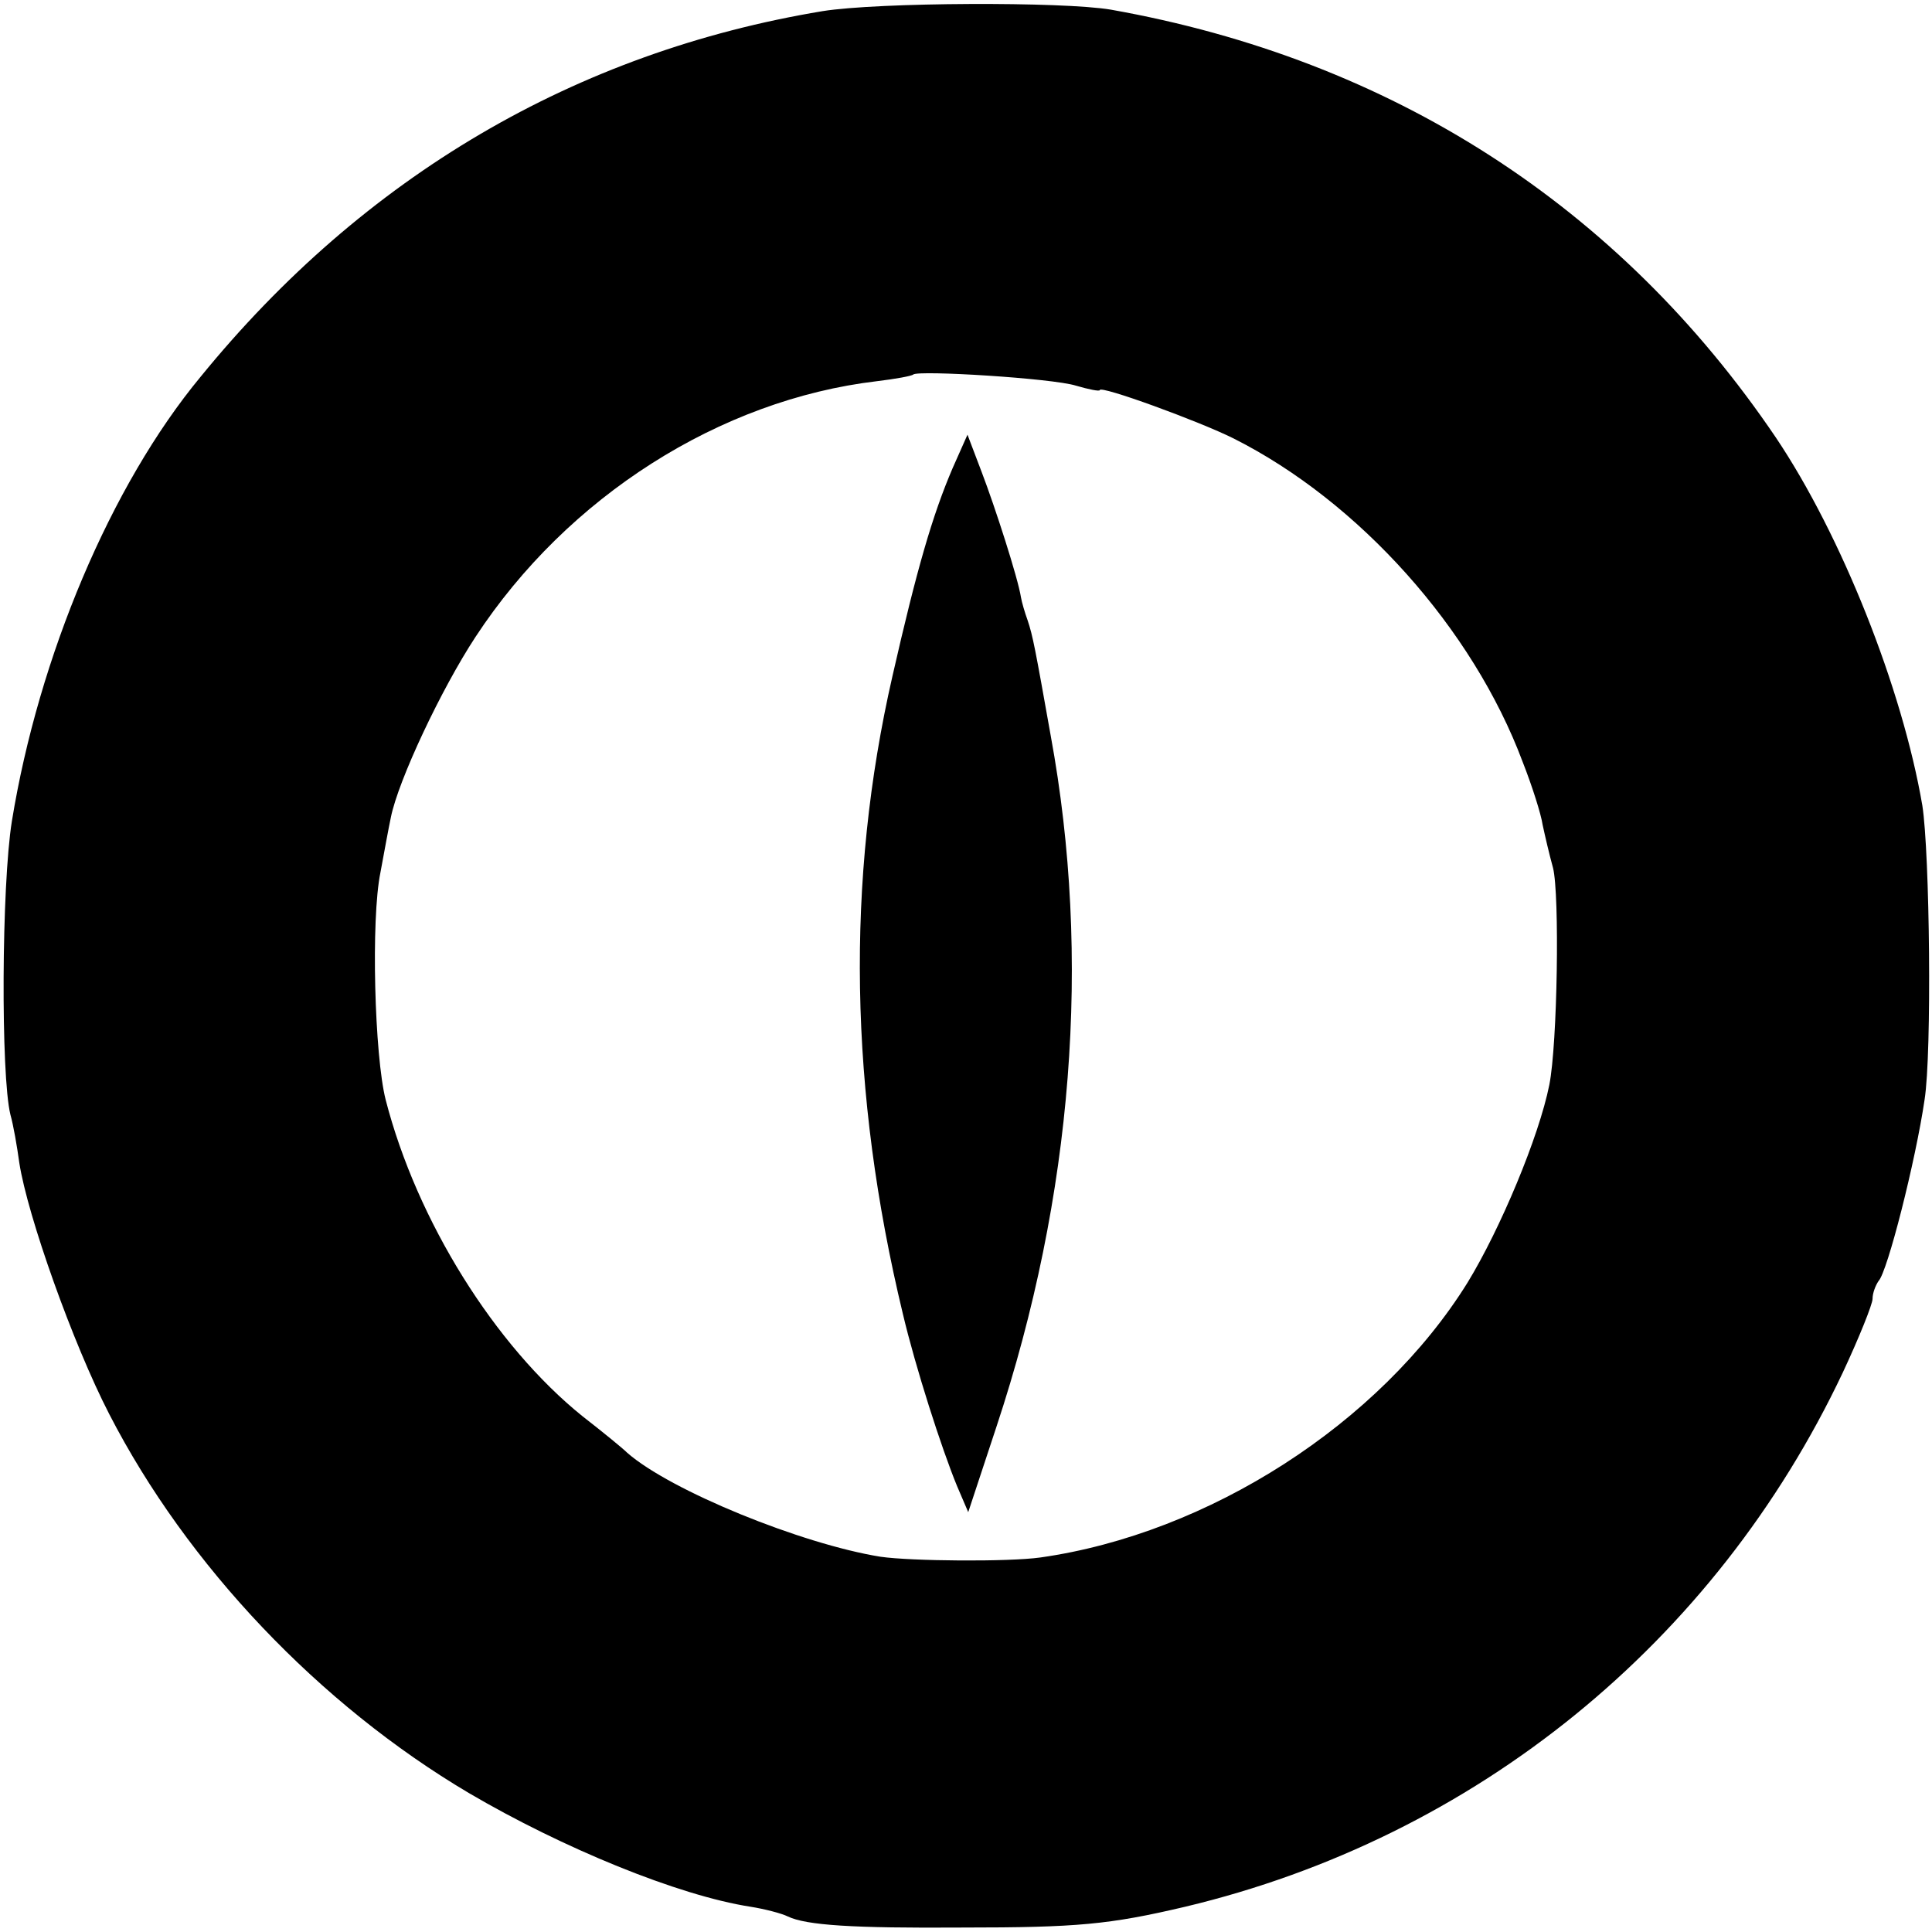 <?xml version="1.0" standalone="no"?>
<!DOCTYPE svg PUBLIC "-//W3C//DTD SVG 20010904//EN"
 "http://www.w3.org/TR/2001/REC-SVG-20010904/DTD/svg10.dtd">
<svg version="1.0" xmlns="http://www.w3.org/2000/svg"
 width="260pt" height="260pt" viewBox="0 0 260 260"
 preserveAspectRatio="xMidYMid meet">
<g transform="translate(0,260) scale(0.1,-0.1)"
fill="#000000" stroke="none">
<path d="M1107 2585 c-332 -55 -617 -222 -837 -492 -121 -146 -218 -377 -254
-598 -14 -87 -15 -342 -2 -395 4 -14 9 -43 12 -65 11 -71 72 -243 121 -338
105 -204 283 -391 484 -510 126 -74 282 -138 379 -153 19 -3 42 -9 50 -13 25
-12 87 -16 235 -15 155 0 198 4 300 28 390 93 713 355 885 719 22 47 40 92 40
99 0 8 4 18 8 24 12 12 50 162 62 244 10 63 7 332 -3 396 -27 158 -109 364
-197 495 -211 312 -518 509 -895 576 -65 11 -313 10 -388 -2z m341 -504 c17
-5 32 -8 32 -6 0 7 134 -42 180 -65 169 -85 322 -256 389 -435 13 -33 25 -71
27 -85 3 -14 9 -40 14 -58 9 -36 6 -237 -5 -292 -14 -70 -66 -194 -110 -266
-118 -190 -349 -338 -575 -370 -43 -6 -173 -5 -215 1 -106 17 -283 89 -341
140 -6 6 -33 28 -60 49 -118 95 -223 263 -265 426 -15 59 -20 243 -7 306 5 27
11 60 14 74 10 50 68 173 114 243 124 189 329 319 540 344 25 3 47 7 49 9 7 6
187 -5 219 -15z"/>
<path d="M1282 1970 c-27 -63 -48 -135 -81 -280 -63 -275 -58 -559 14 -858 17
-72 52 -181 73 -232 l15 -35 38 115 c103 311 128 631 73 930 -21 118 -24 134
-31 155 -4 11 -8 25 -9 31 -4 26 -35 122 -53 169 l-19 50 -20 -45z"/>
</g>
</svg>
